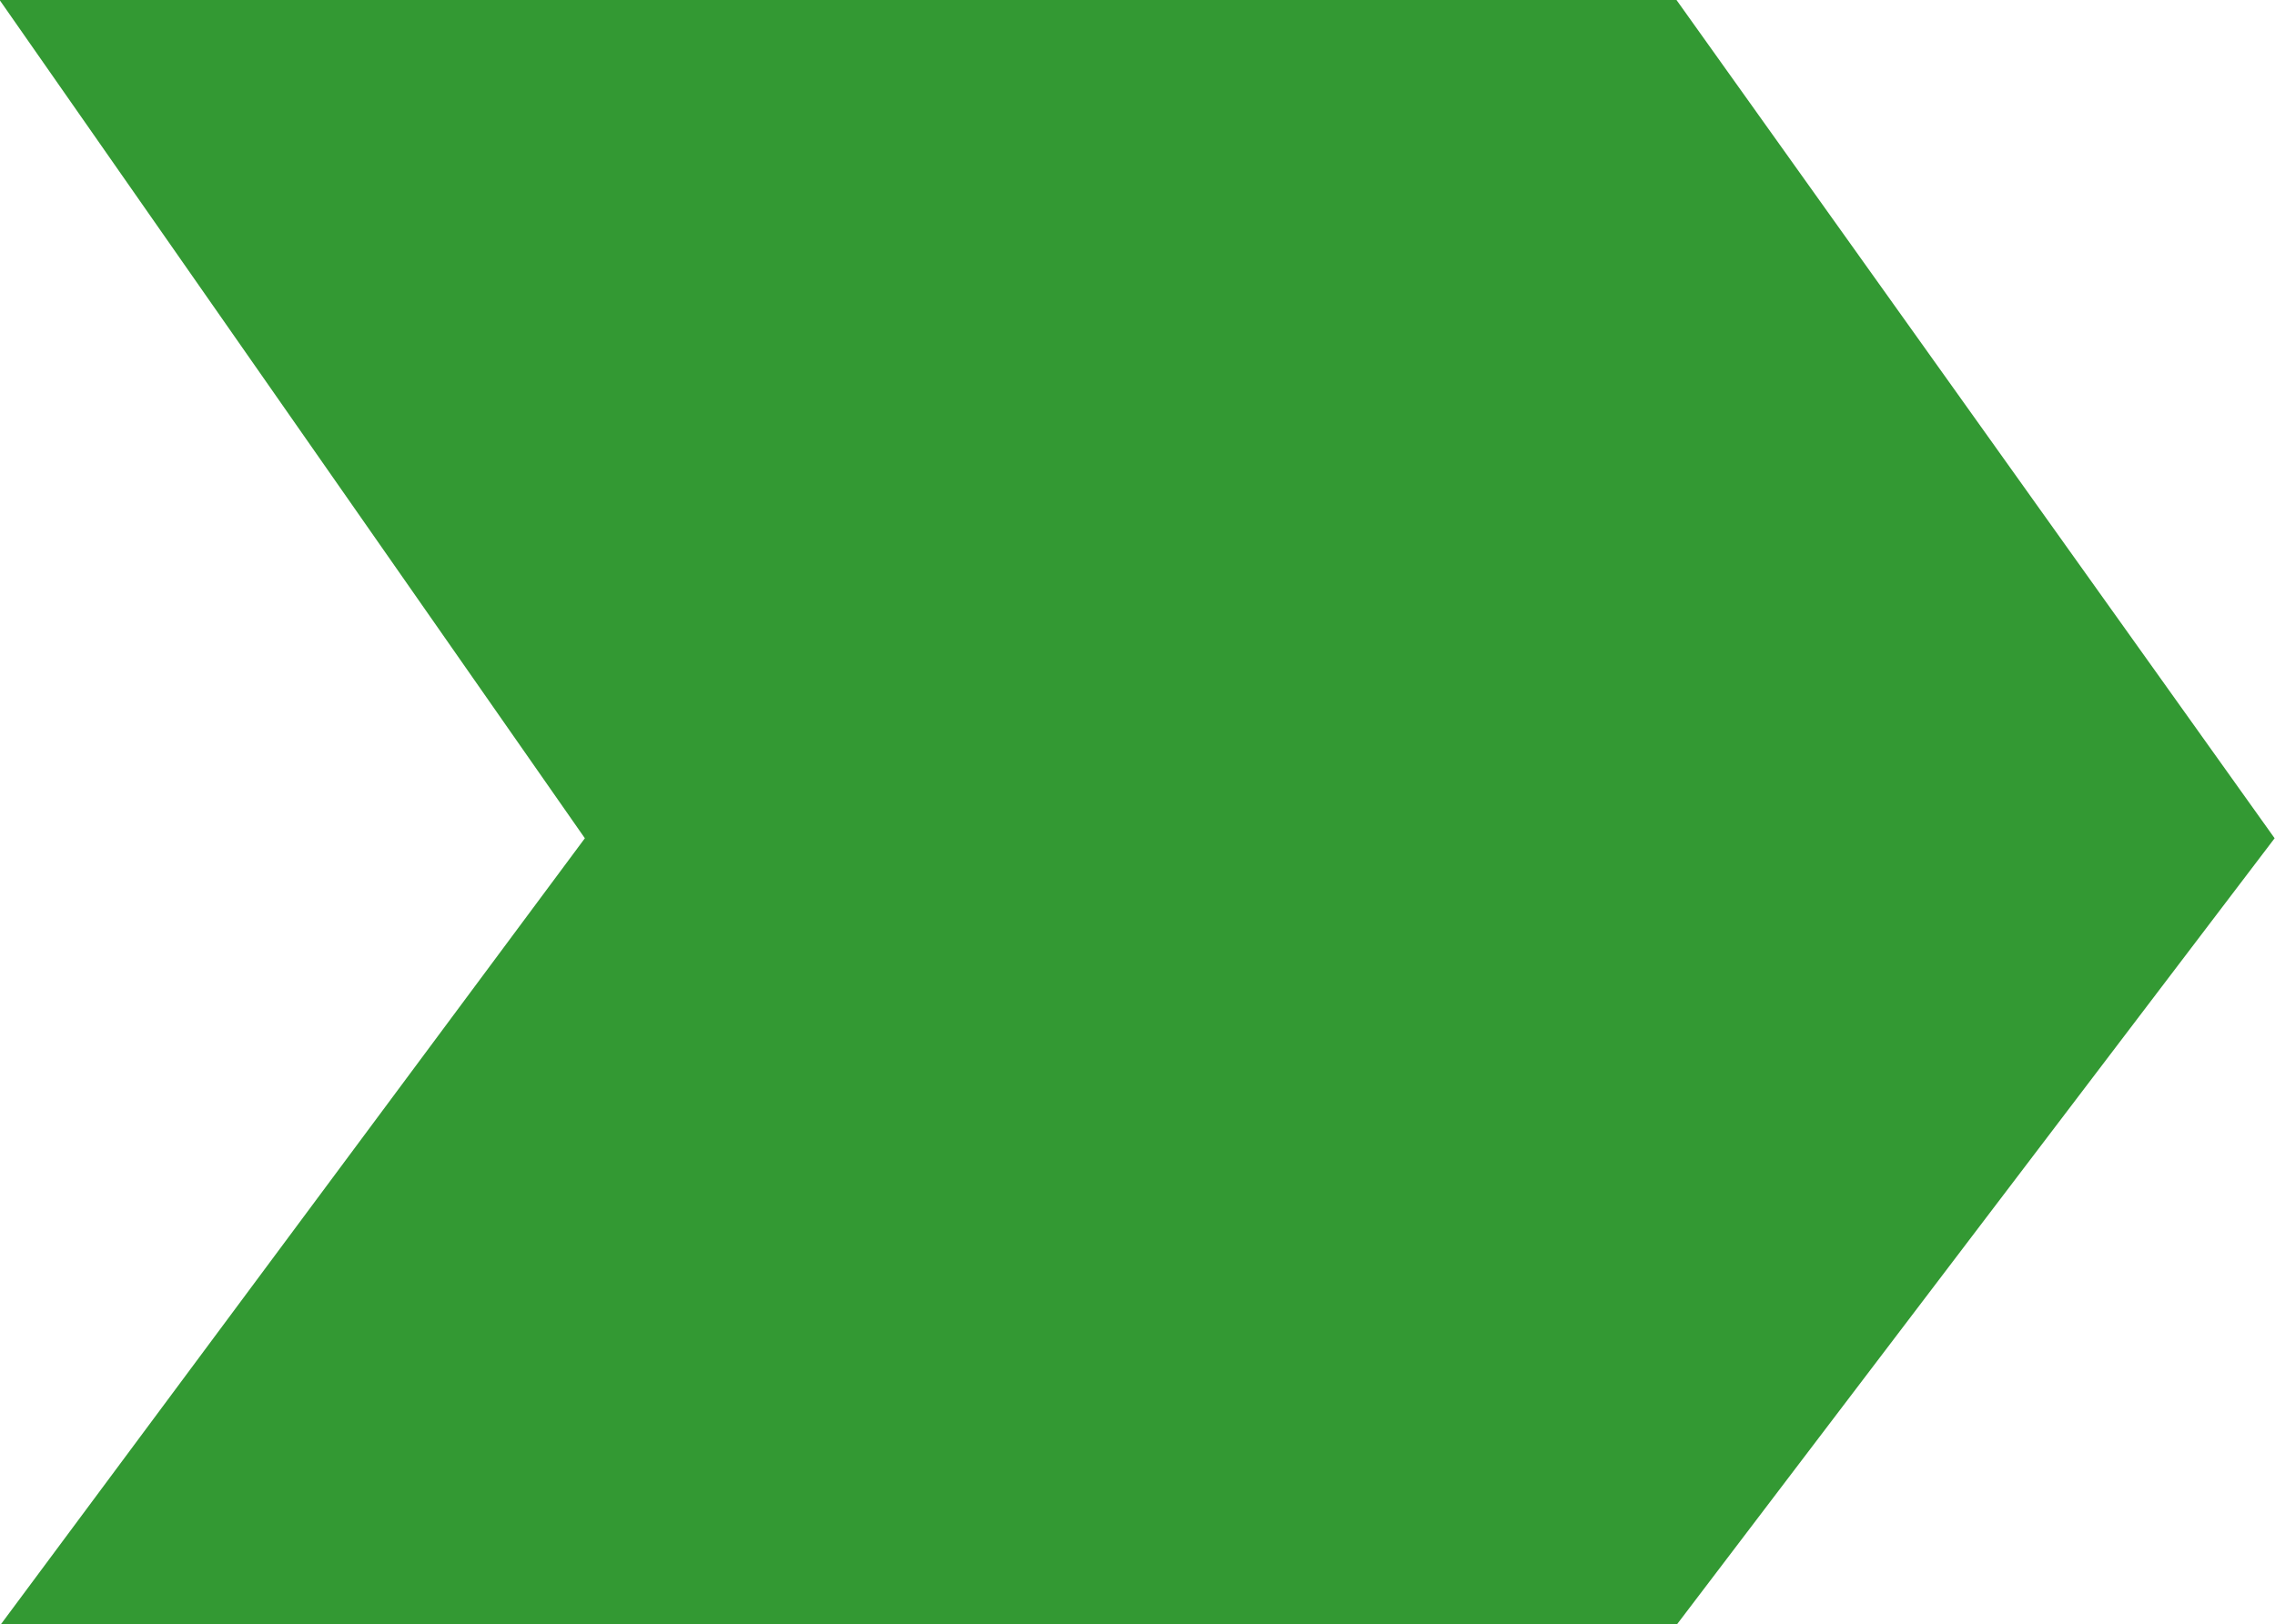 <?xml version="1.0" encoding="utf-8"?>
<!-- Generator: Adobe Illustrator 18.1.0, SVG Export Plug-In . SVG Version: 6.00 Build 0)  -->
<!DOCTYPE svg PUBLIC "-//W3C//DTD SVG 1.1//EN" "http://www.w3.org/Graphics/SVG/1.1/DTD/svg11.dtd">
<svg version="1.1" id="Layer_1" xmlns="http://www.w3.org/2000/svg" xmlns:xlink="http://www.w3.org/1999/xlink" x="0px" y="0px"
	 viewBox="49.9 342.9 300.1 214.3" enable-background="new 49.9 342.9 300.1 214.3" xml:space="preserve">
<g transform="matrix( 1, 0, 0, 1, 265.95,182) ">
	<g transform="matrix( 1, 0, 0, 1, 0,0) ">
		<g transform="matrix( 1, 0, 0, 1, 0,0) ">
			<g>
				<g id="grey_0_Layer0_0_FILL">
					<path fill="#339933" d="M-138.9,271.5l-77.1,103.8H5.1L84,271.5L5.1,160.9h-221.2L-138.9,271.5z"/>
				</g>
			</g>
		</g>
	</g>
</g>
</svg>
